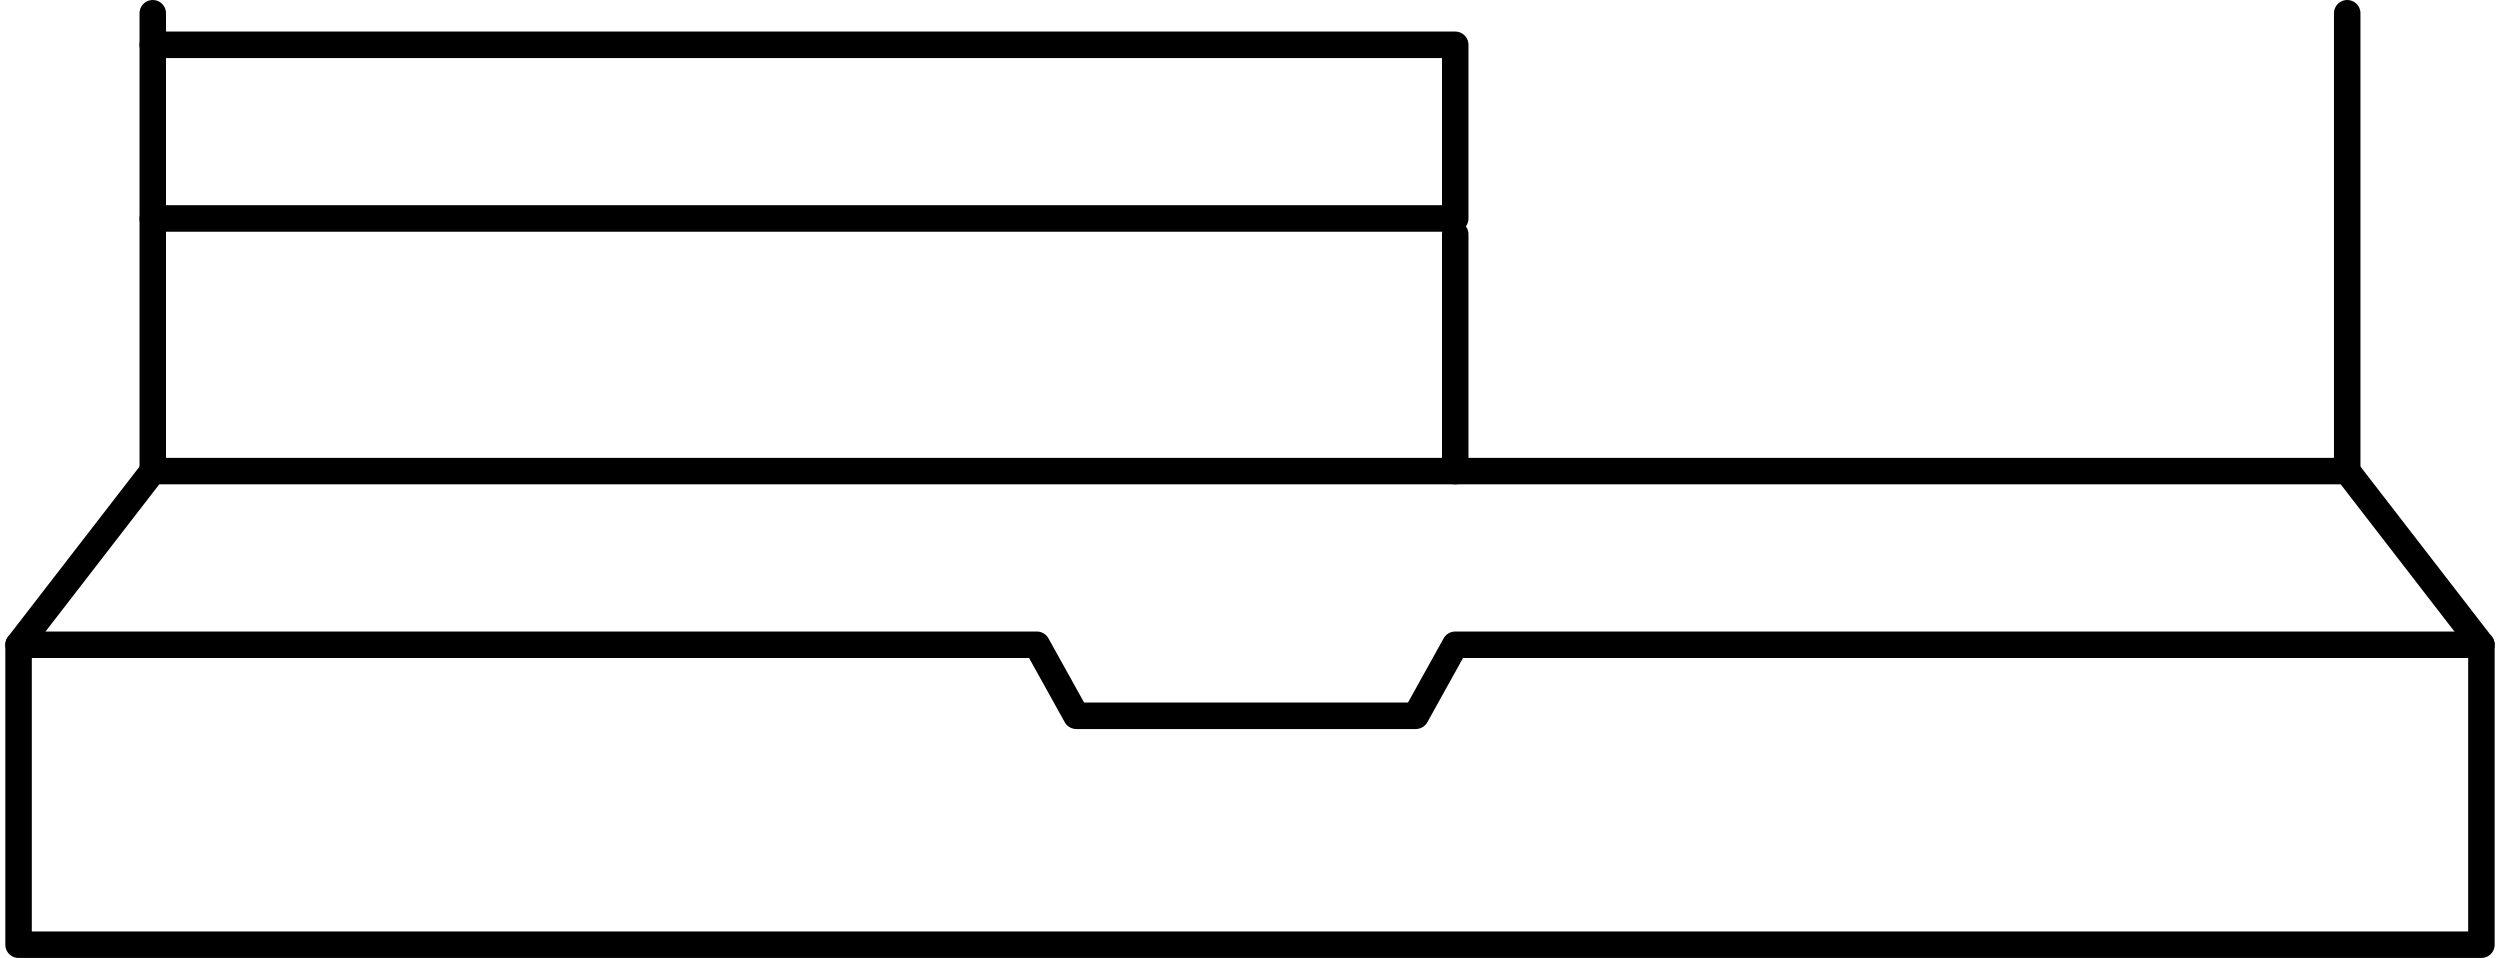 <?xml version="1.0" encoding="utf-8"?>
<svg xmlns="http://www.w3.org/2000/svg" width="94.409" height="36.175" viewBox="0 0 94.409 36.175">
  <g id="Group_14" data-name="Group 14" transform="translate(0.701 0.5)">
    <path id="Path_4" data-name="Path 4" d="M2.2.9H51.386V7.458H2.2" transform="translate(2.868 0.292)" fill="none" stroke="#000" stroke-linecap="round" stroke-linejoin="round" stroke-width="1"/>
    <line id="Line_6" data-name="Line 6" y1="17.29" transform="translate(5.068 0)" fill="none" stroke="#000" stroke-linecap="round" stroke-linejoin="round" stroke-width="1"/>
    <line id="Line_7" data-name="Line 7" y2="17.29" transform="translate(87.938 0)" fill="none" stroke="#000" stroke-linecap="round" stroke-linejoin="round" stroke-width="1"/>
    <line id="Line_8" data-name="Line 8" y2="8.943" transform="translate(54.254 8.347)" fill="none" stroke="#000" stroke-linecap="round" stroke-linejoin="round" stroke-width="1"/>
    <path id="Path_5" data-name="Path 5" d="M.5,12.858,5.568,6.3H88.438l5.068,6.558" transform="translate(-0.5 10.99)" fill="none" stroke="#000" stroke-linecap="round" stroke-linejoin="round" stroke-width="1"/>
    <path id="Path_6" data-name="Path 6" d="M.5,19.828H93.506V8.5H54.754l-1.49,2.683H40.445L38.954,8.5H.5Z" transform="translate(-0.5 15.348)" fill="none" stroke="#000" stroke-linecap="round" stroke-linejoin="round" stroke-width="1"/>
  </g>
</svg>
